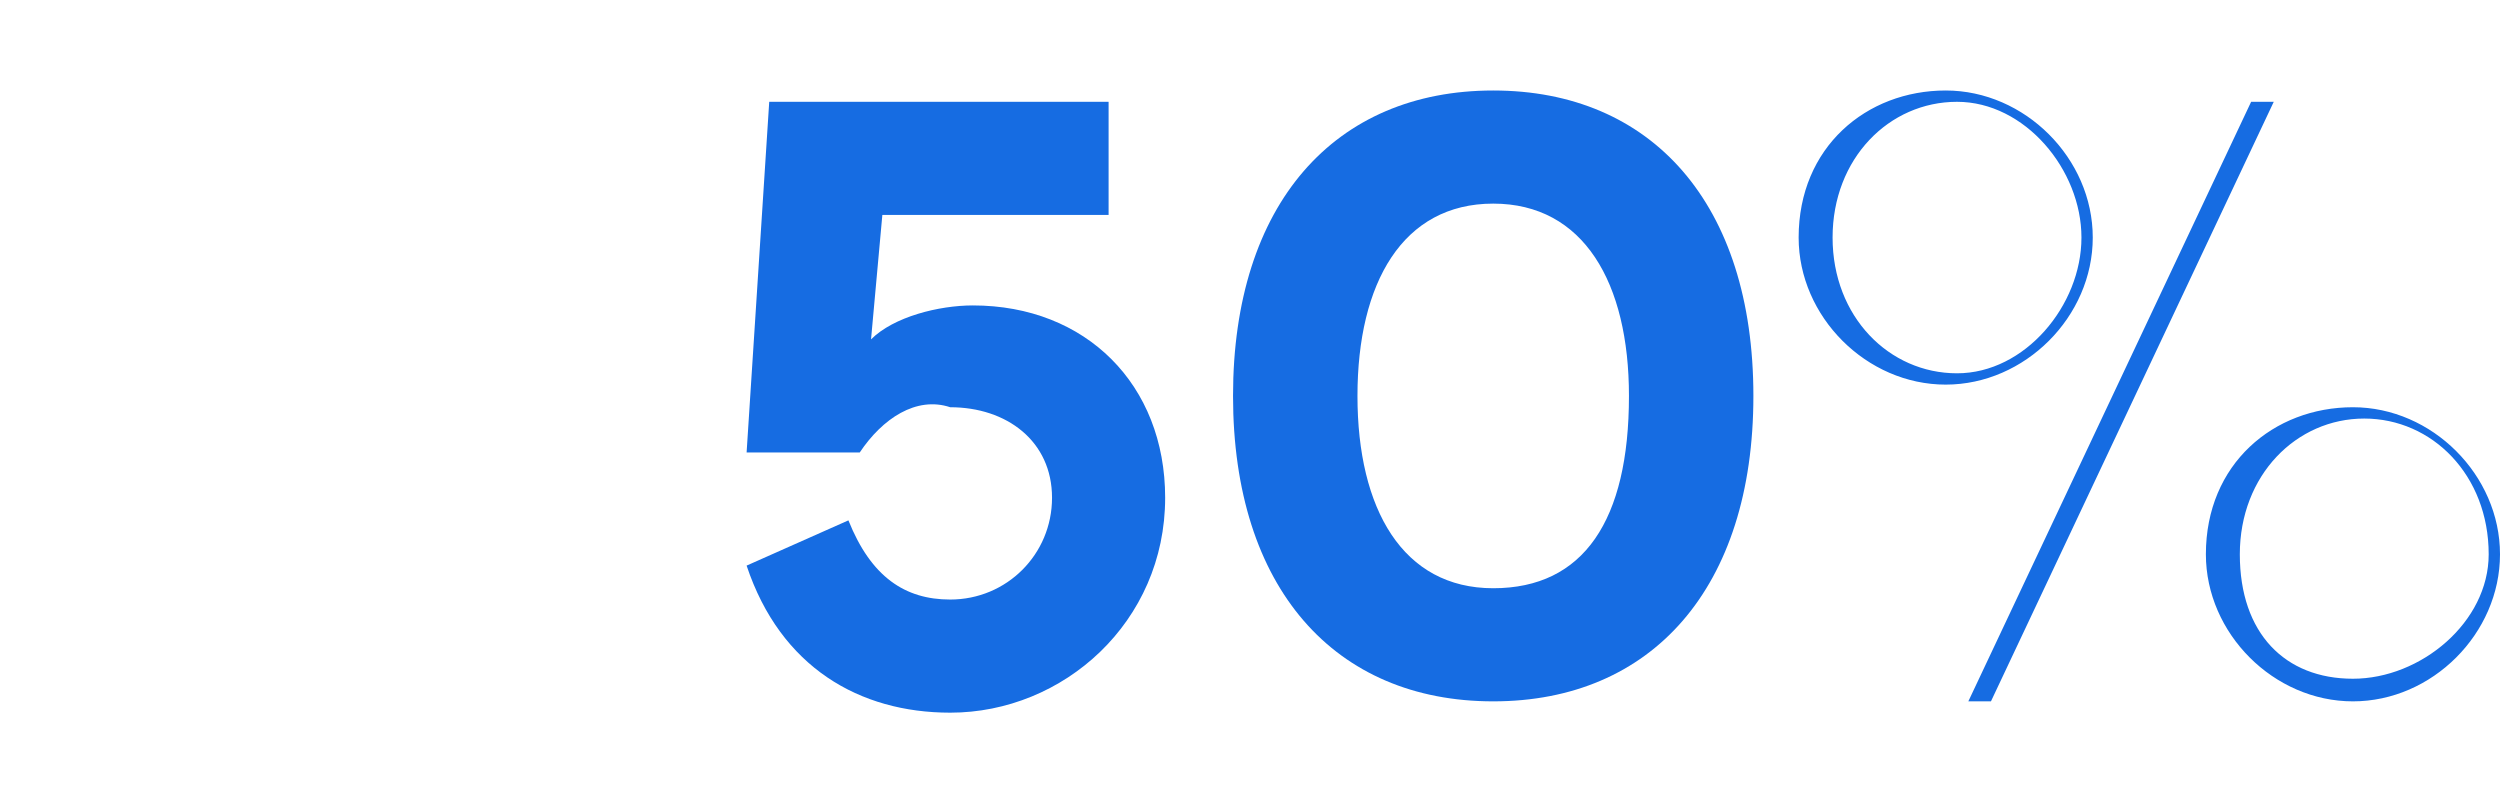 <?xml version="1.0" encoding="UTF-8"?> <!-- Generator: Adobe Illustrator 27.3.1, SVG Export Plug-In . SVG Version: 6.00 Build 0) --> <svg xmlns="http://www.w3.org/2000/svg" xmlns:xlink="http://www.w3.org/1999/xlink" id="_Слой_2" x="0px" y="0px" viewBox="0 0 22.1 7" style="enable-background:new 0 0 22.1 7;" xml:space="preserve"> <style type="text/css"> .st0{fill:#166CE2;} </style> <g id="OBJECTS"> <g> <path class="st0" d="M6.6,5l0.9-0.4c0.2,0.5,0.5,0.7,0.9,0.7c0.5,0,0.9-0.4,0.9-0.9c0-0.5-0.4-0.8-0.9-0.8C8.1,3.5,7.8,3.7,7.6,4 h-1l0.2-3.1h3v1H7.8L7.7,3c0.2-0.2,0.6-0.3,0.9-0.3c1,0,1.7,0.7,1.7,1.7c0,1.1-0.9,1.9-1.9,1.9C7.6,6.3,6.9,5.9,6.6,5z"></path> <path class="st0" d="M10.9,3.5c0-1.7,0.9-2.7,2.3-2.7s2.3,1,2.3,2.7s-0.9,2.7-2.3,2.7S10.9,5.2,10.9,3.5z M14.4,3.5 c0-1-0.4-1.7-1.2-1.7S12,2.5,12,3.5s0.4,1.7,1.2,1.7S14.4,4.6,14.4,3.5z"></path> <path class="st0" d="M15.9,2.1c0-0.8,0.6-1.3,1.3-1.3s1.3,0.6,1.3,1.3s-0.6,1.3-1.3,1.3S15.9,2.8,15.9,2.1z M18.4,2.1 c0-0.6-0.5-1.2-1.1-1.2s-1.1,0.5-1.1,1.2s0.5,1.2,1.1,1.2S18.4,2.7,18.4,2.1z M17.6,6.2h-0.2l2.5-5.3h0.2L17.6,6.2z M19.5,4.9 c0-0.8,0.6-1.3,1.3-1.3s1.3,0.6,1.3,1.3s-0.6,1.3-1.3,1.3S19.5,5.6,19.5,4.9z M22,4.9c0-0.7-0.5-1.2-1.1-1.2s-1.1,0.5-1.1,1.2 S20.2,6,20.8,6S22,5.5,22,4.9z"></path> </g> </g> </svg> 